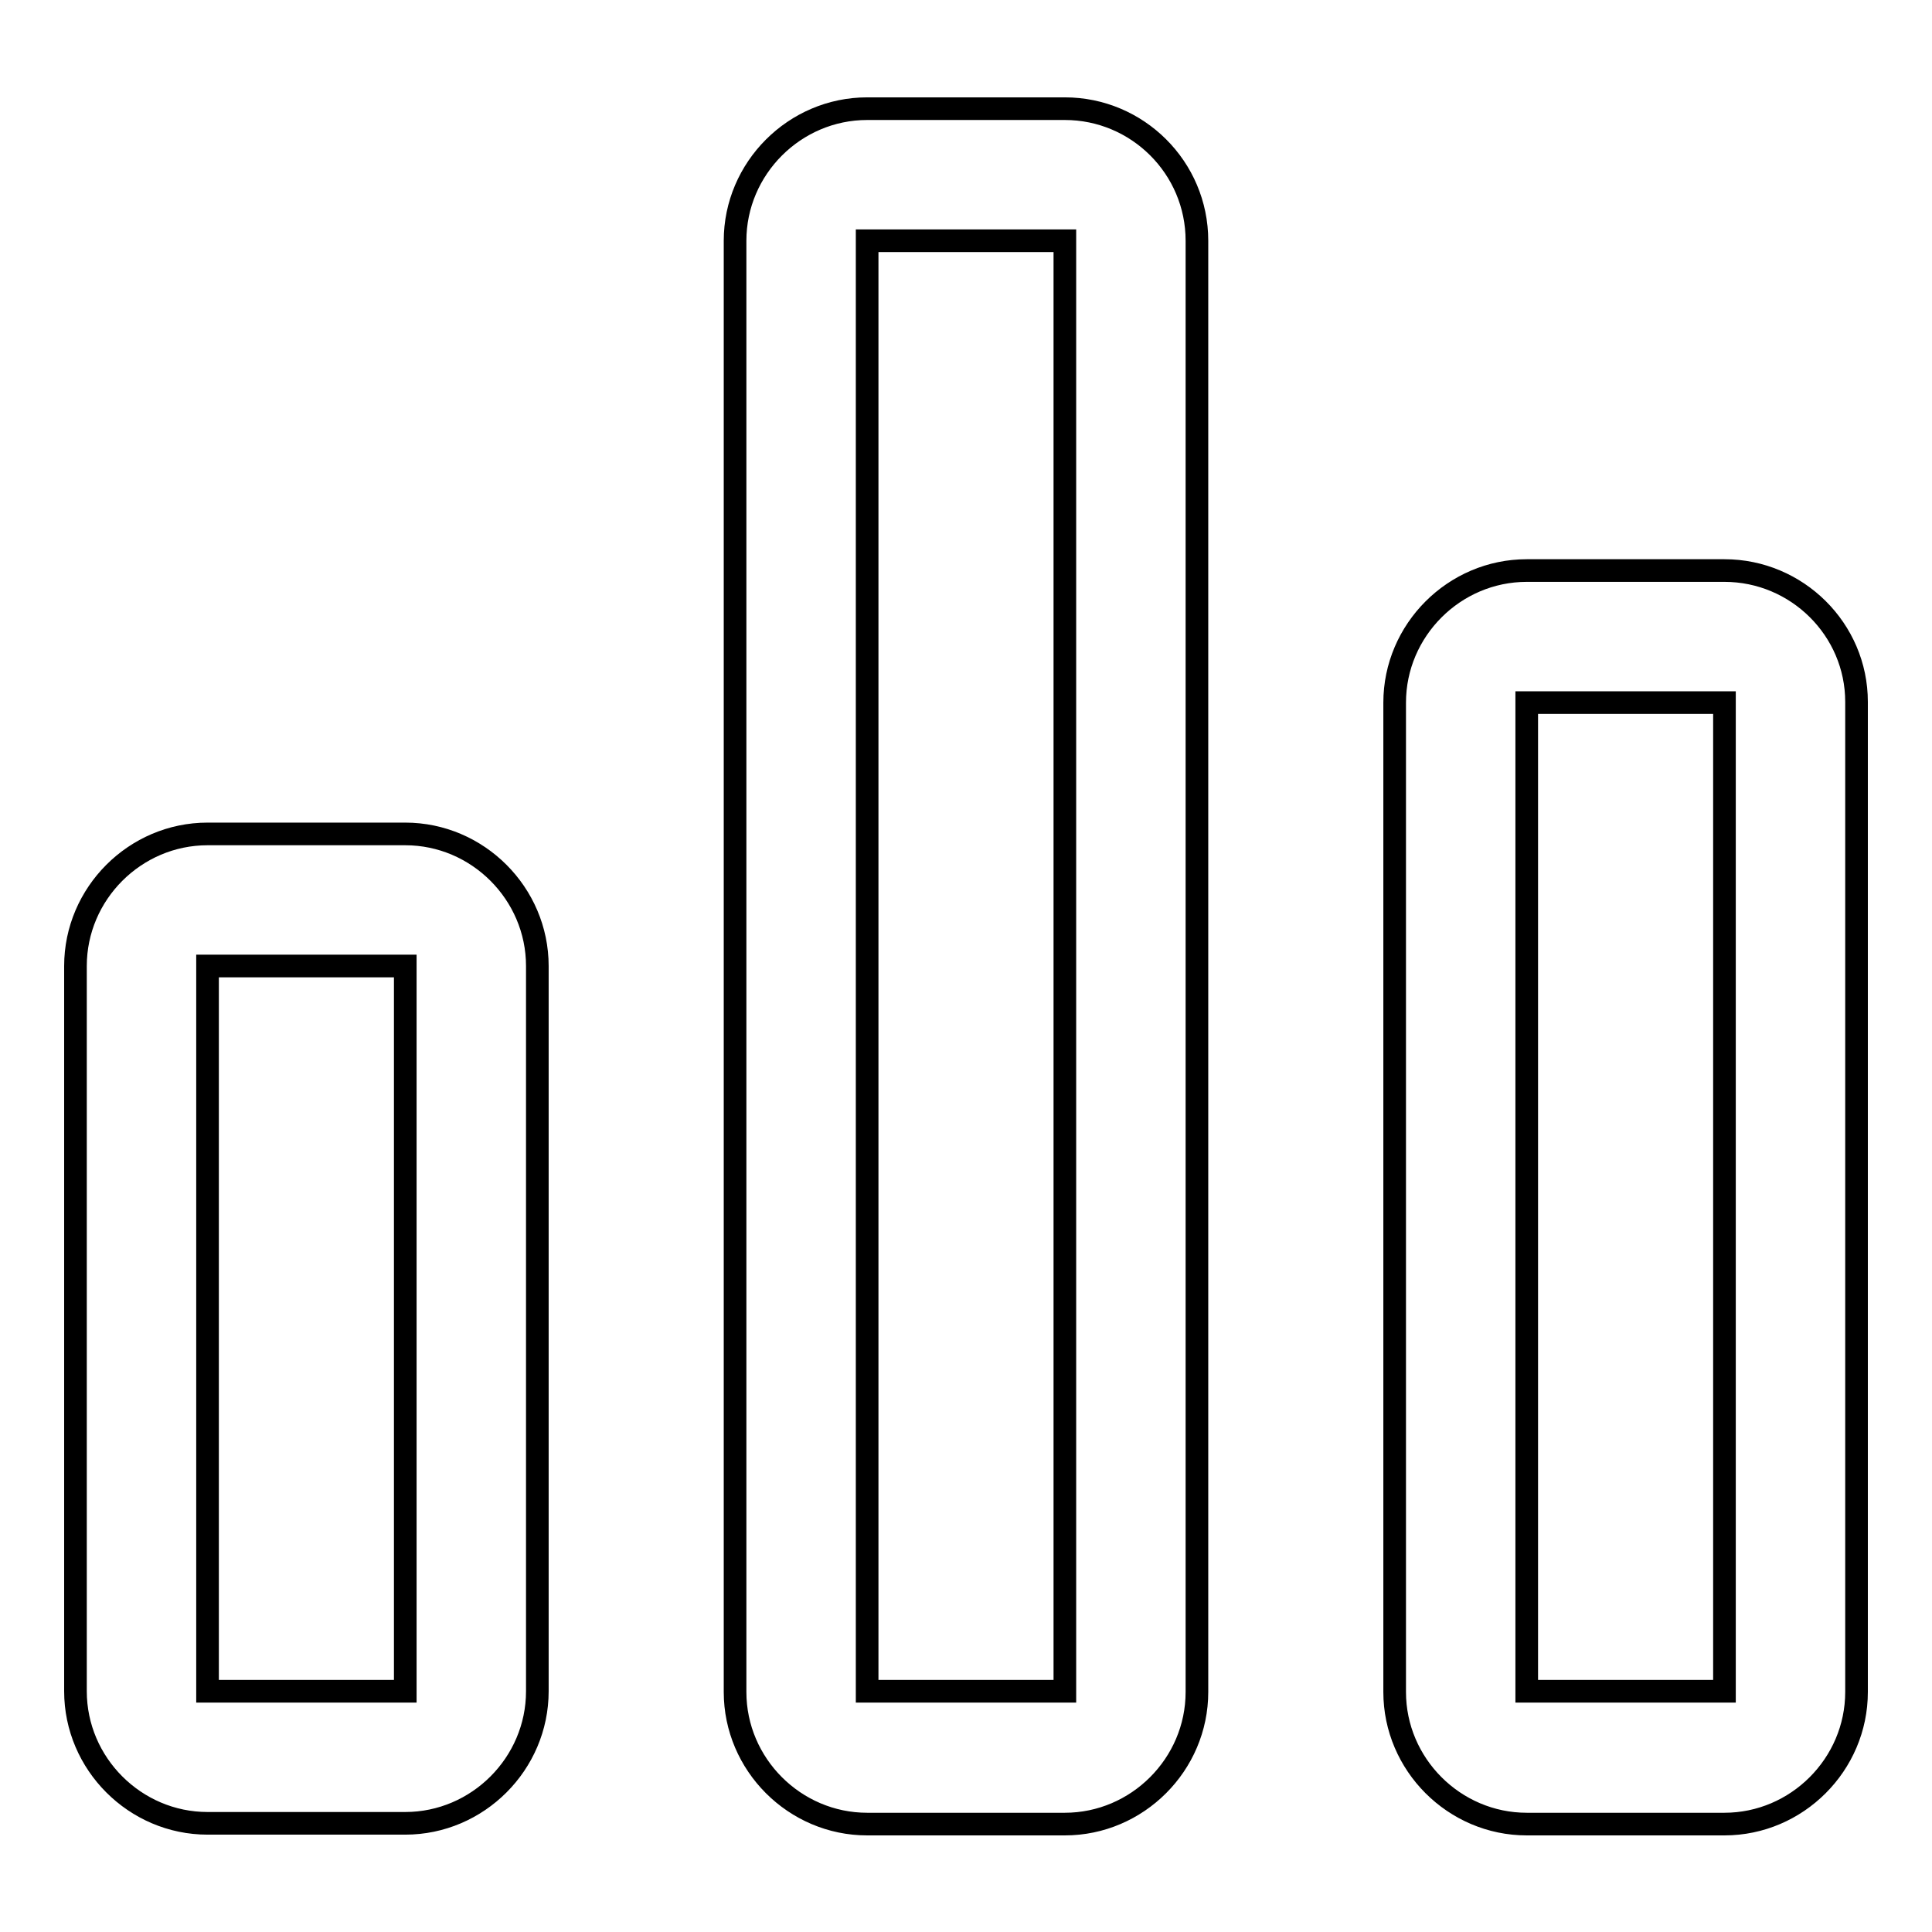 <?xml version="1.0" encoding="utf-8"?>
<!-- Svg Vector Icons : http://www.onlinewebfonts.com/icon -->
<!DOCTYPE svg PUBLIC "-//W3C//DTD SVG 1.1//EN" "http://www.w3.org/Graphics/SVG/1.1/DTD/svg11.dtd">
<svg version="1.1" xmlns="http://www.w3.org/2000/svg" xmlns:xlink="http://www.w3.org/1999/xlink" x="0px" y="0px" viewBox="0 0 256 256" enable-background="new 0 0 256 256" xml:space="preserve">
<g> <path stroke-width="3" fill-opacity="0" stroke="#000000"  d="M53.7,110.5H27.5c-9.6,0-17.5,7.9-17.5,17.5v96.1c0,9.6,7.9,17.5,17.5,17.5h26.2c9.6,0,17.5-7.9,17.5-17.5 V128C71.2,118.4,63.3,110.5,53.7,110.5z M53.7,224.1L53.7,224.1l-26.2,0l0,0V128l0,0h26.2l0,0V224.1L53.7,224.1z M228.5,75.6h-26.2 c-9.6,0-17.5,7.9-17.5,17.5v131.1c0,9.6,7.9,17.5,17.5,17.5h26.2c9.6,0,17.5-7.9,17.5-17.5V93C246,83.4,238.1,75.6,228.5,75.6z  M228.5,224.1l-26.2,0l0,0V93.1l0,0h26.2l0,0V224.1L228.5,224.1z M141.1,14.4h-26.2c-9.6,0-17.5,7.9-17.5,17.5v192.3 c0,9.6,7.9,17.5,17.5,17.5h26.2c9.6,0,17.5-7.9,17.5-17.5V31.9C158.6,22.2,150.7,14.4,141.1,14.4z M141.1,224.1l-26.2,0l0,0V31.9 l0,0h26.2l0,0V224.1z"/></g>
</svg>